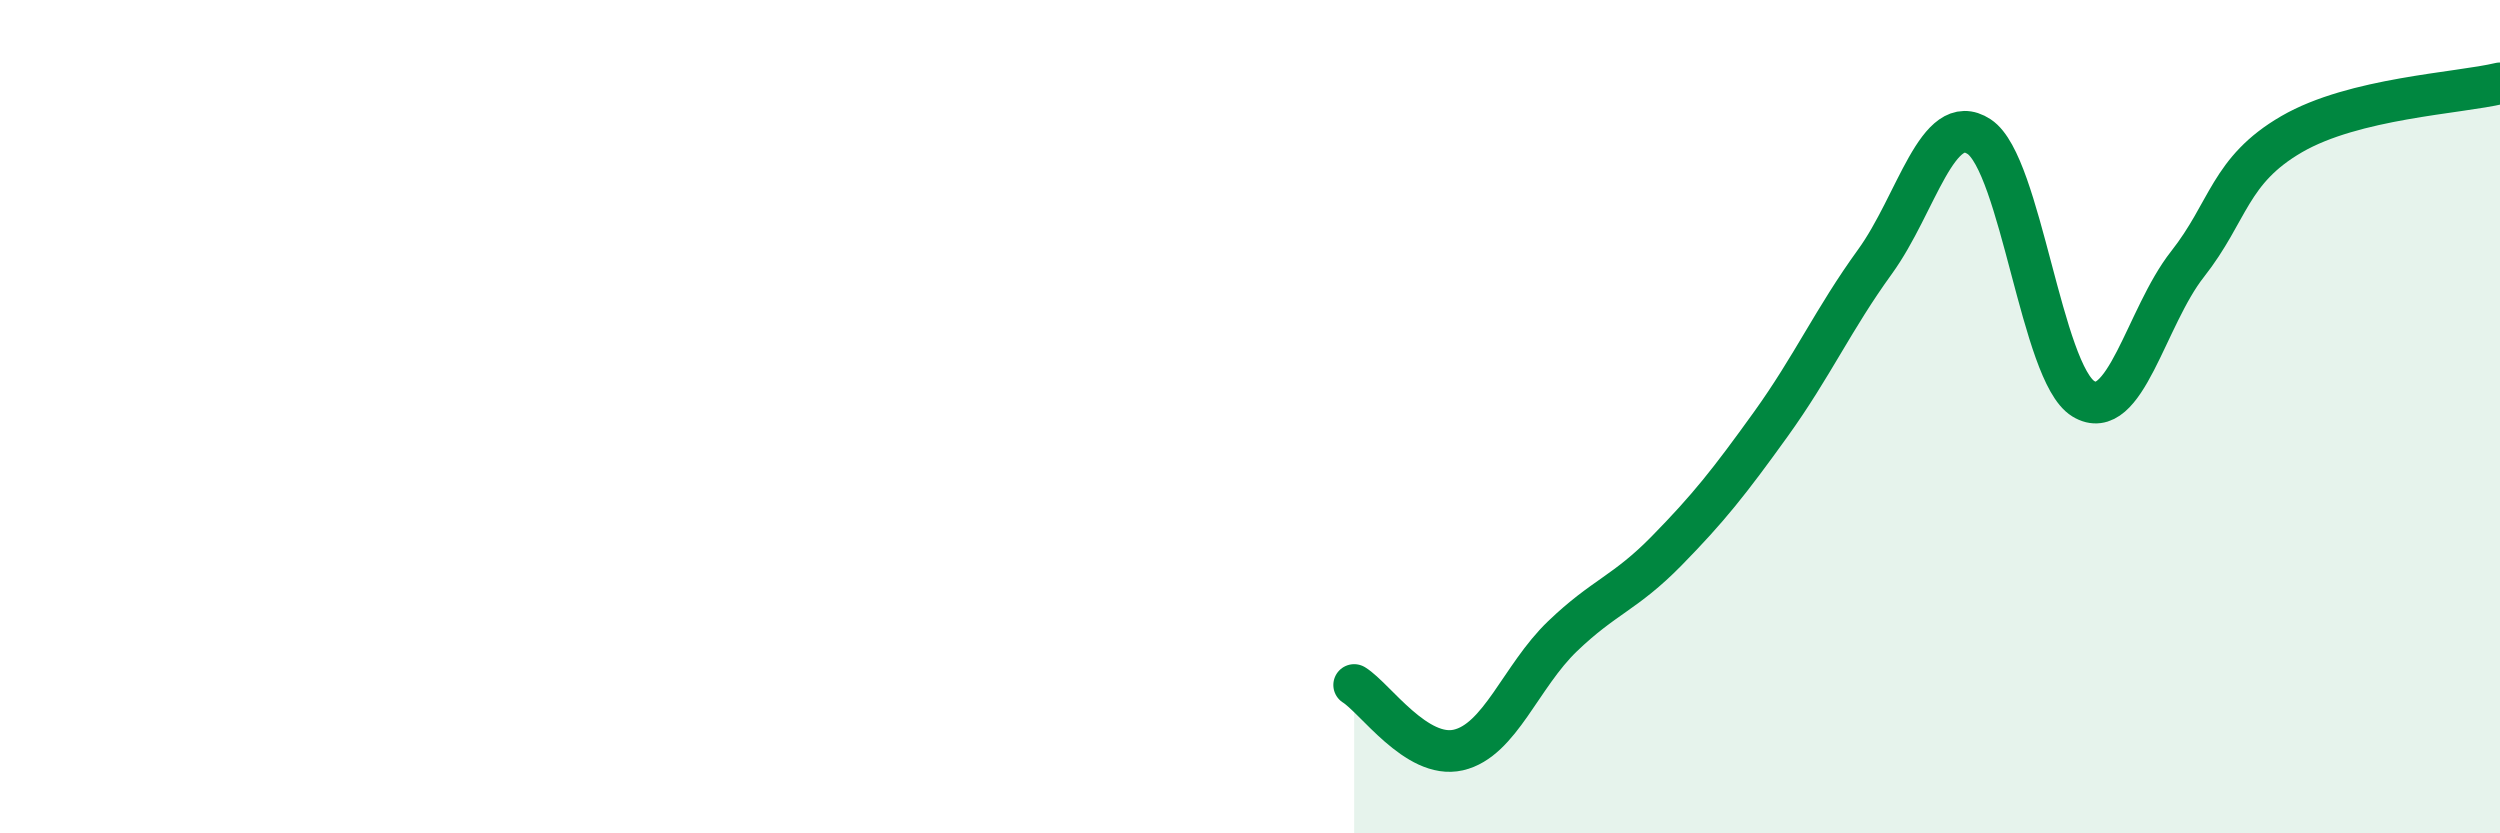 
    <svg width="60" height="20" viewBox="0 0 60 20" xmlns="http://www.w3.org/2000/svg">
      <path
        d="M 32.5,16.44 C 33,16.75 34,18.23 35,18 C 36,17.77 36.5,16.23 37.5,15.27 C 38.5,14.31 39,14.24 40,13.22 C 41,12.2 41.5,11.57 42.5,10.18 C 43.5,8.79 44,7.66 45,6.28 C 46,4.9 46.5,2.62 47.5,3.28 C 48.5,3.94 49,8.96 50,9.57 C 51,10.18 51.5,7.61 52.5,6.34 C 53.5,5.07 53.5,4.09 55,3.22 C 56.5,2.35 59,2.24 60,2L60 20L32.5 20Z"
        fill="#008740"
        opacity="0.1"
        stroke-linecap="round"
        stroke-linejoin="round"
      />
      <path
        d="M 32.5,16.44 C 33,16.75 34,18.23 35,18 C 36,17.77 36.5,16.23 37.5,15.27 C 38.5,14.31 39,14.24 40,13.22 C 41,12.2 41.5,11.57 42.5,10.18 C 43.5,8.79 44,7.66 45,6.28 C 46,4.9 46.5,2.62 47.5,3.28 C 48.5,3.94 49,8.96 50,9.57 C 51,10.18 51.5,7.61 52.5,6.34 C 53.5,5.07 53.5,4.09 55,3.22 C 56.5,2.35 59,2.24 60,2"
        stroke="#008740"
        stroke-width="1"
        fill="none"
        stroke-linecap="round"
        stroke-linejoin="round"
      />
    </svg>
  